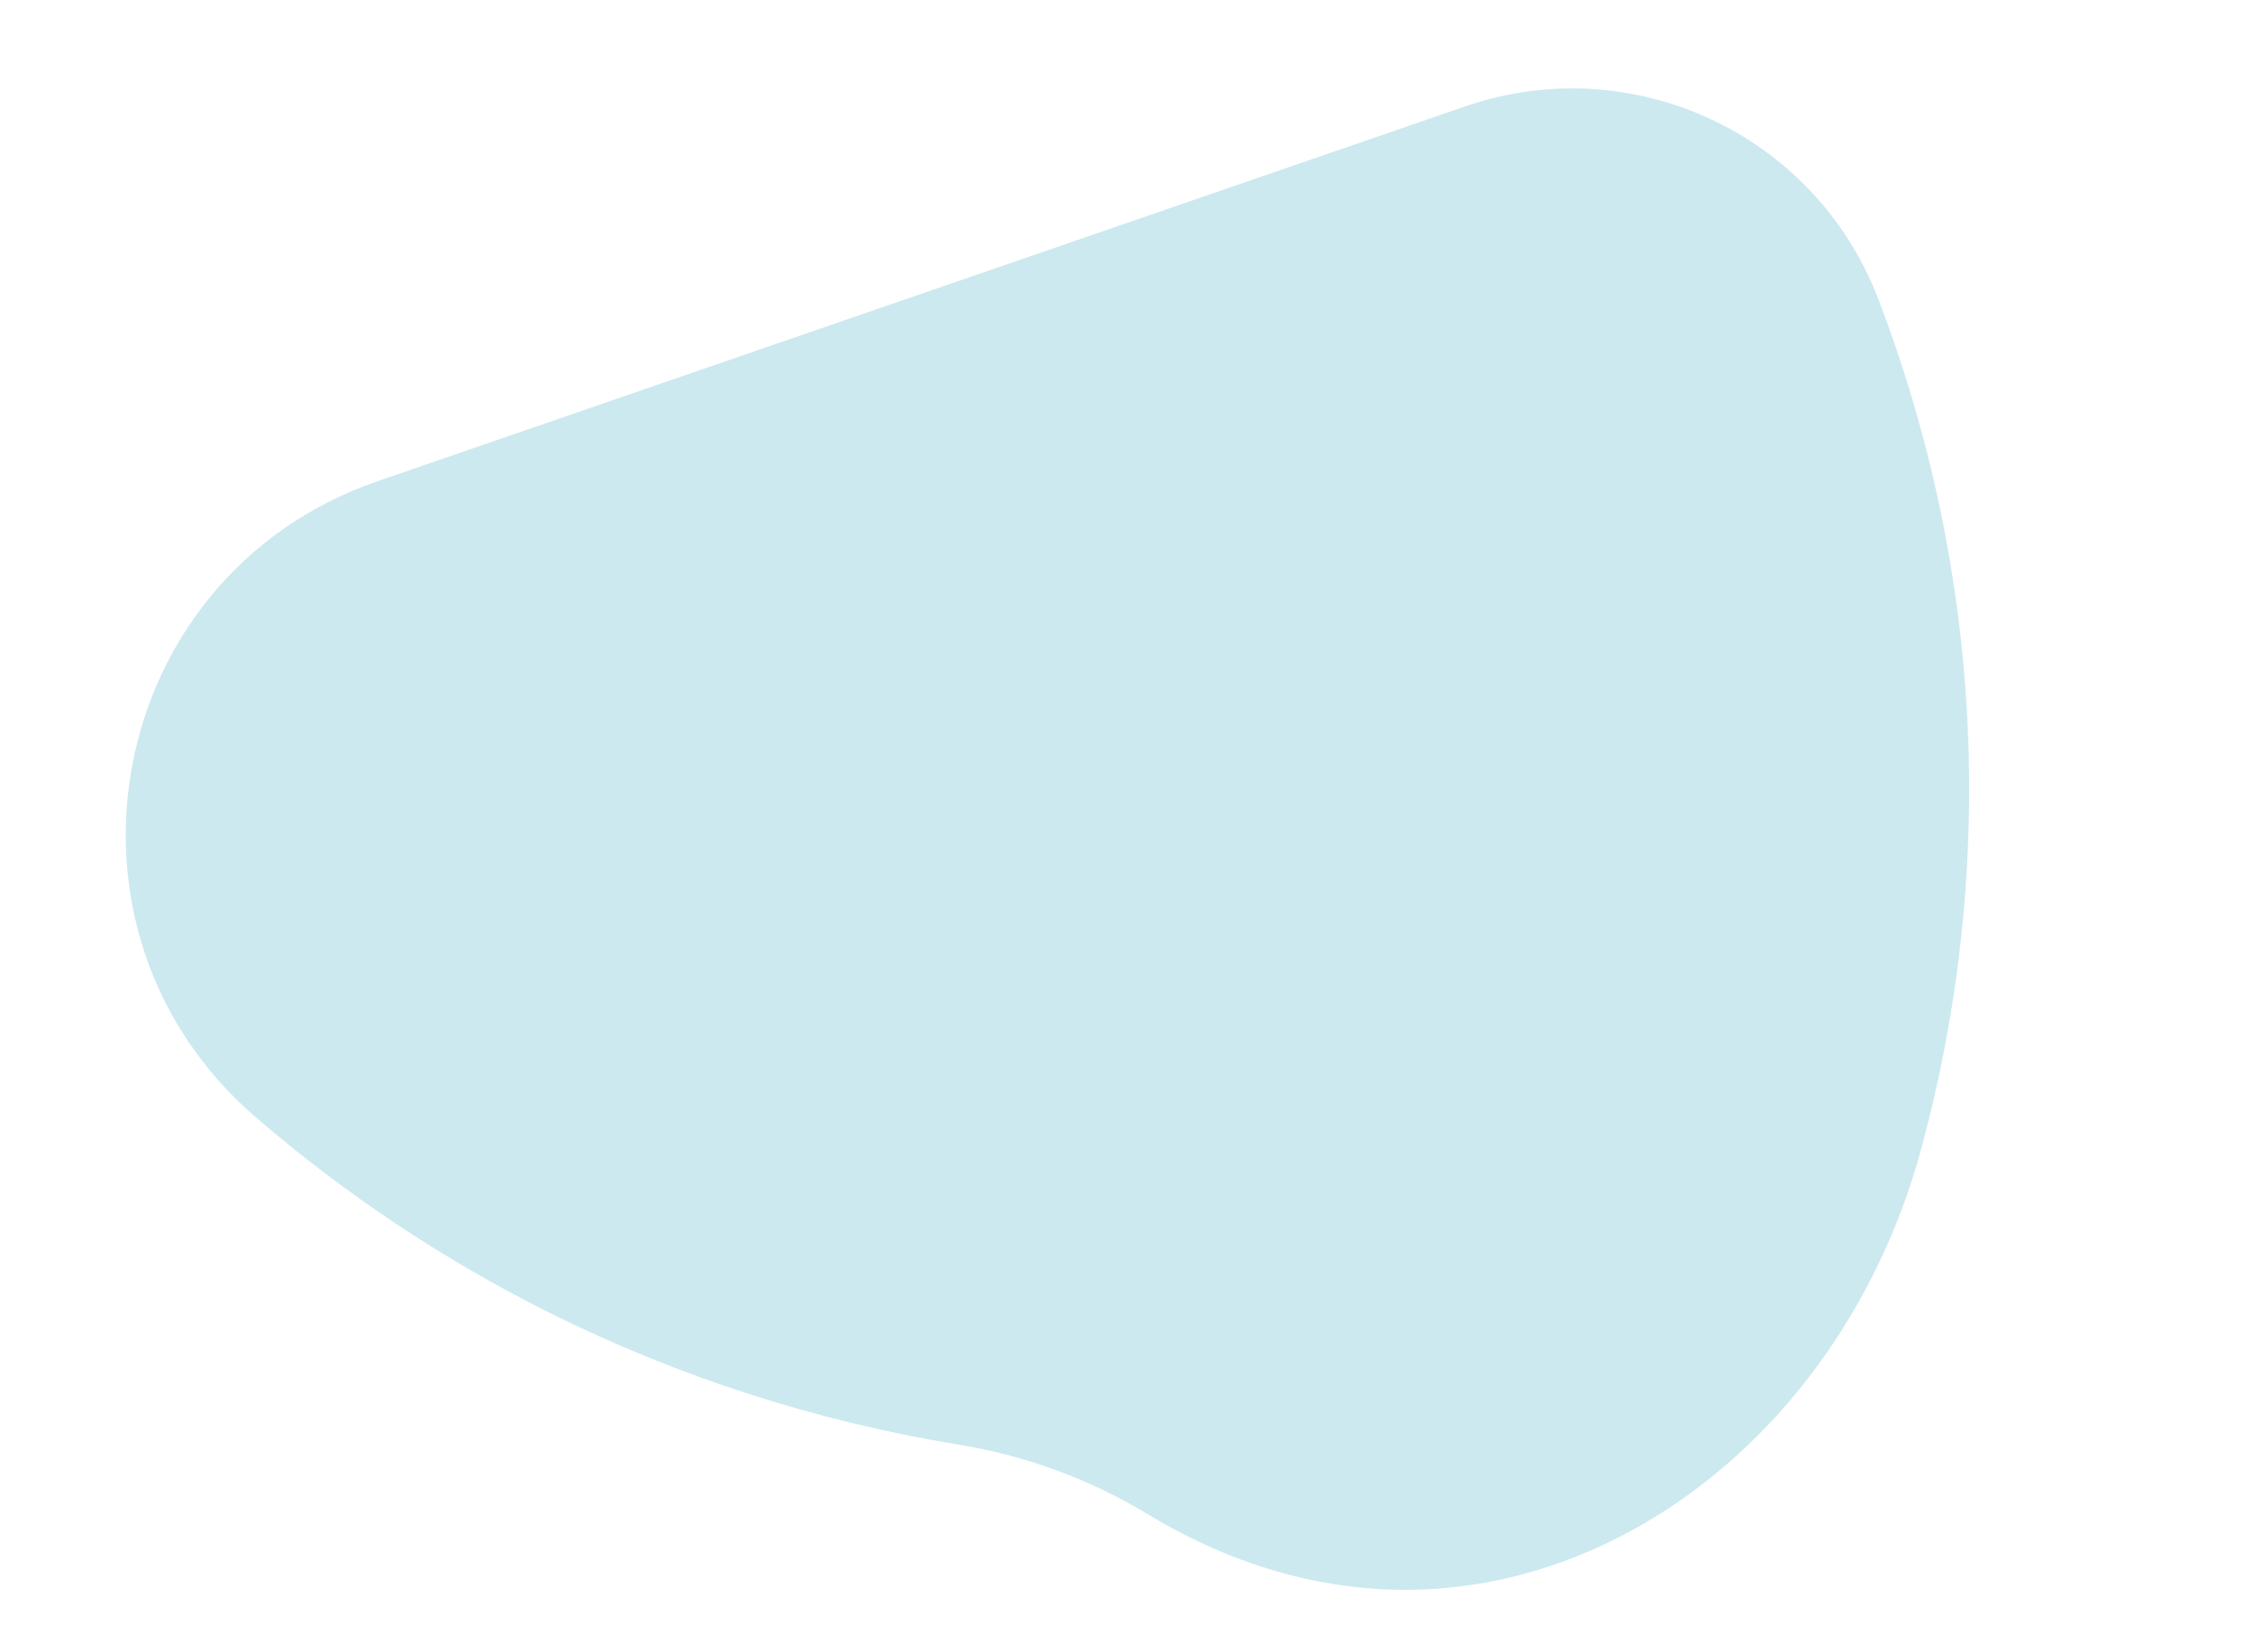 <?xml version="1.0" encoding="UTF-8"?>
<svg id="_圖層_1" data-name="圖層_1" xmlns="http://www.w3.org/2000/svg" viewBox="0 0 980.81 719">
  <defs>
    <style>
      .cls-1 {
        fill: #cce9ef;
      }
    </style>
  </defs>
  <path id="Path_7559" class="cls-1" d="M637.88,46.3L164.32,209.49c-118.71,40.91-148.06,195.13-52.86,276.98,38.87,33.48,81.75,62.01,127.65,84.93,56.24,27.99,116.37,47.37,178.37,57.49,29.08,4.74,56.97,15.01,82.18,30.26,28.29,17.15,70.65,35.25,121.86,32.67,95.16-4.8,181.96-79.05,213.35-186.31,34.9-123.81,28.83-255.59-17.32-375.67-27.56-71.68-107.07-108.55-179.67-83.53"/>
</svg>